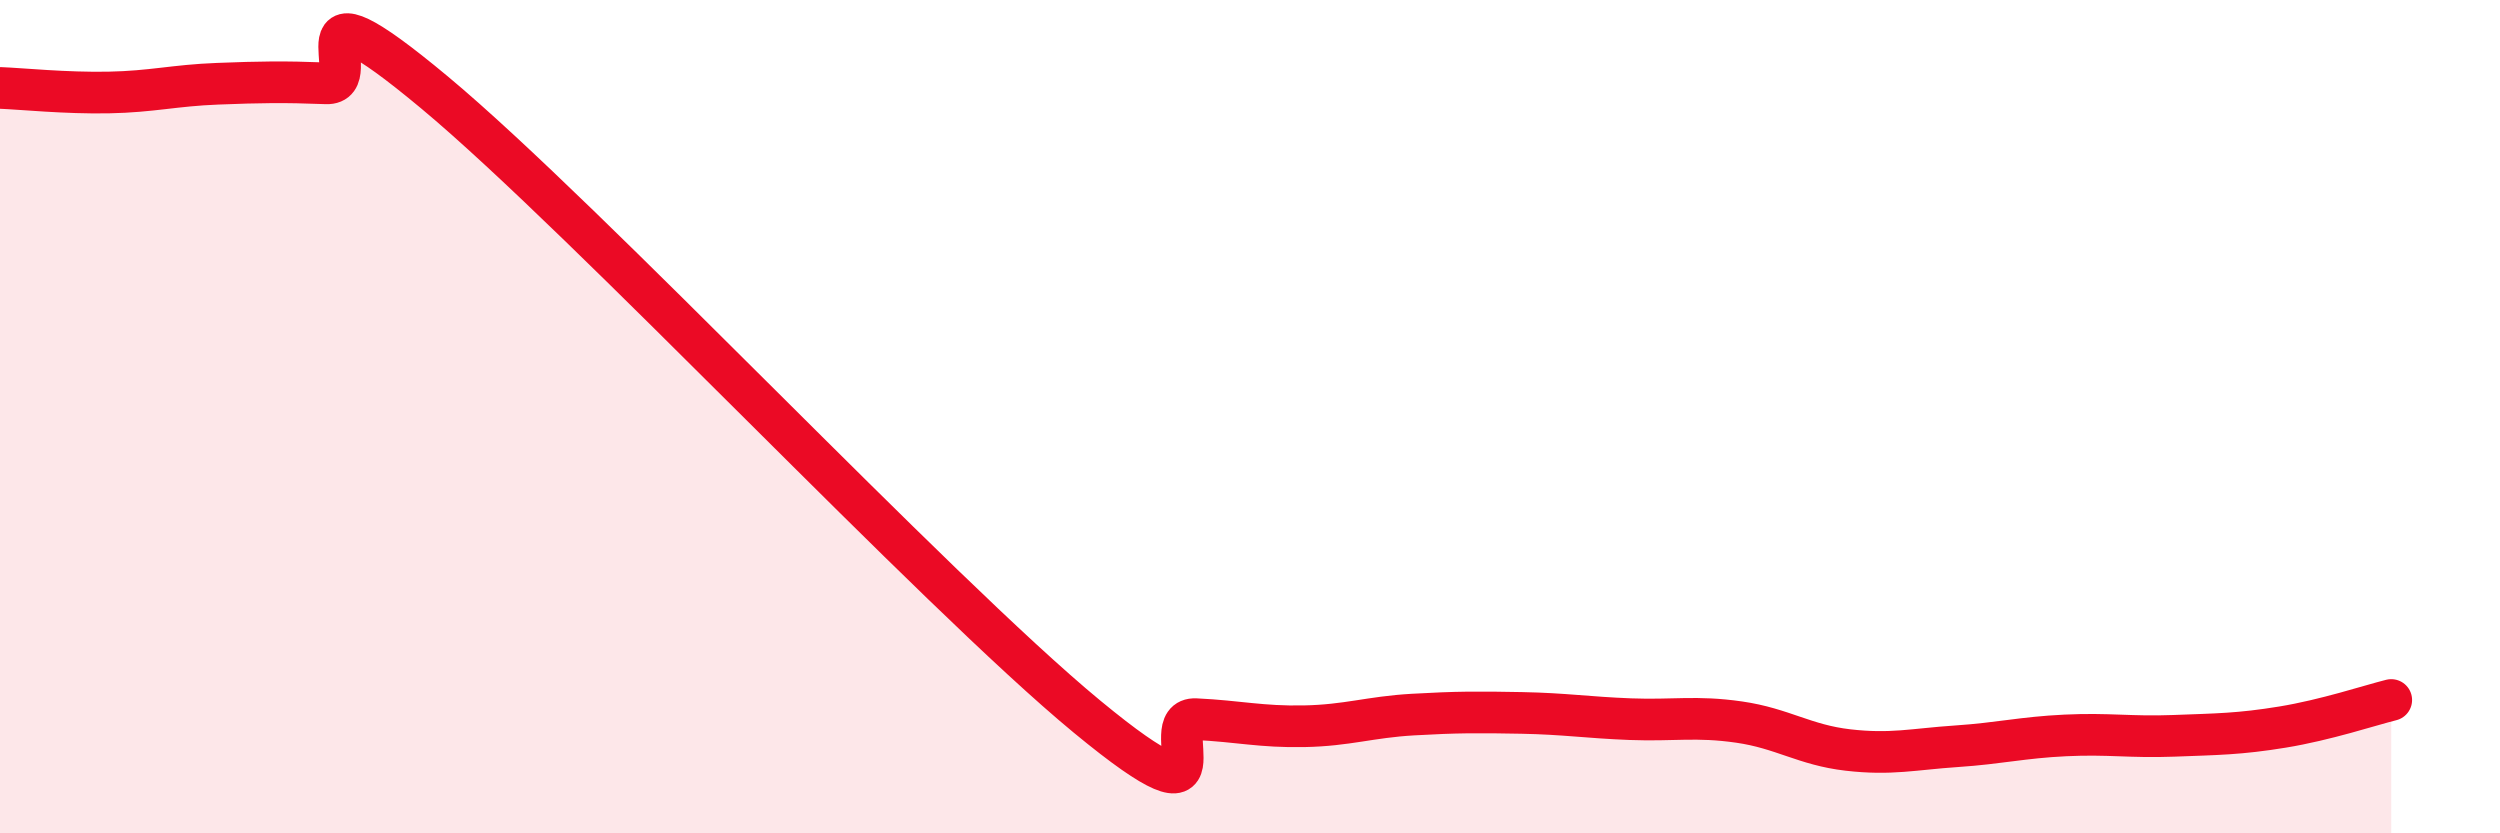 
    <svg width="60" height="20" viewBox="0 0 60 20" xmlns="http://www.w3.org/2000/svg">
      <path
        d="M 0,2.11 C 0.52,2.13 1.57,2.24 2.61,2.22 C 3.65,2.2 4.18,2.05 5.22,2.01 C 6.26,1.97 6.79,1.96 7.83,2 C 8.87,2.04 6.78,-0.82 10.43,2.22 C 14.08,5.26 22.44,14.19 26.09,17.2 C 29.74,20.21 27.66,17.21 28.7,17.26 C 29.74,17.31 30.26,17.45 31.3,17.43 C 32.34,17.41 32.87,17.21 33.91,17.15 C 34.95,17.09 35.48,17.09 36.52,17.11 C 37.56,17.13 38.09,17.22 39.13,17.26 C 40.17,17.3 40.7,17.18 41.74,17.33 C 42.78,17.48 43.31,17.88 44.35,18 C 45.39,18.12 45.92,17.98 46.96,17.91 C 48,17.84 48.53,17.7 49.57,17.65 C 50.61,17.6 51.13,17.7 52.17,17.66 C 53.21,17.62 53.74,17.62 54.78,17.45 C 55.82,17.28 56.87,16.93 57.39,16.8L57.39 20L0 20Z"
        fill="#EB0A25"
        opacity="0.1"
        stroke-linecap="round"
        stroke-linejoin="round"
      />
      <path
        d="M 0,2.11 C 0.52,2.13 1.57,2.24 2.61,2.22 C 3.65,2.2 4.18,2.05 5.22,2.01 C 6.26,1.97 6.79,1.96 7.83,2 C 8.87,2.04 6.78,-0.82 10.43,2.22 C 14.08,5.26 22.44,14.19 26.09,17.2 C 29.74,20.21 27.66,17.21 28.7,17.26 C 29.74,17.31 30.26,17.45 31.3,17.43 C 32.34,17.41 32.87,17.21 33.91,17.15 C 34.95,17.09 35.48,17.09 36.52,17.11 C 37.56,17.13 38.09,17.22 39.13,17.26 C 40.17,17.3 40.7,17.18 41.74,17.33 C 42.78,17.48 43.31,17.88 44.35,18 C 45.39,18.12 45.92,17.98 46.96,17.91 C 48,17.84 48.53,17.7 49.57,17.65 C 50.61,17.6 51.13,17.7 52.17,17.66 C 53.21,17.62 53.74,17.62 54.78,17.45 C 55.82,17.28 56.87,16.93 57.39,16.8"
        stroke="#EB0A25"
        stroke-width="1"
        fill="none"
        stroke-linecap="round"
        stroke-linejoin="round"
      />
    </svg>
  